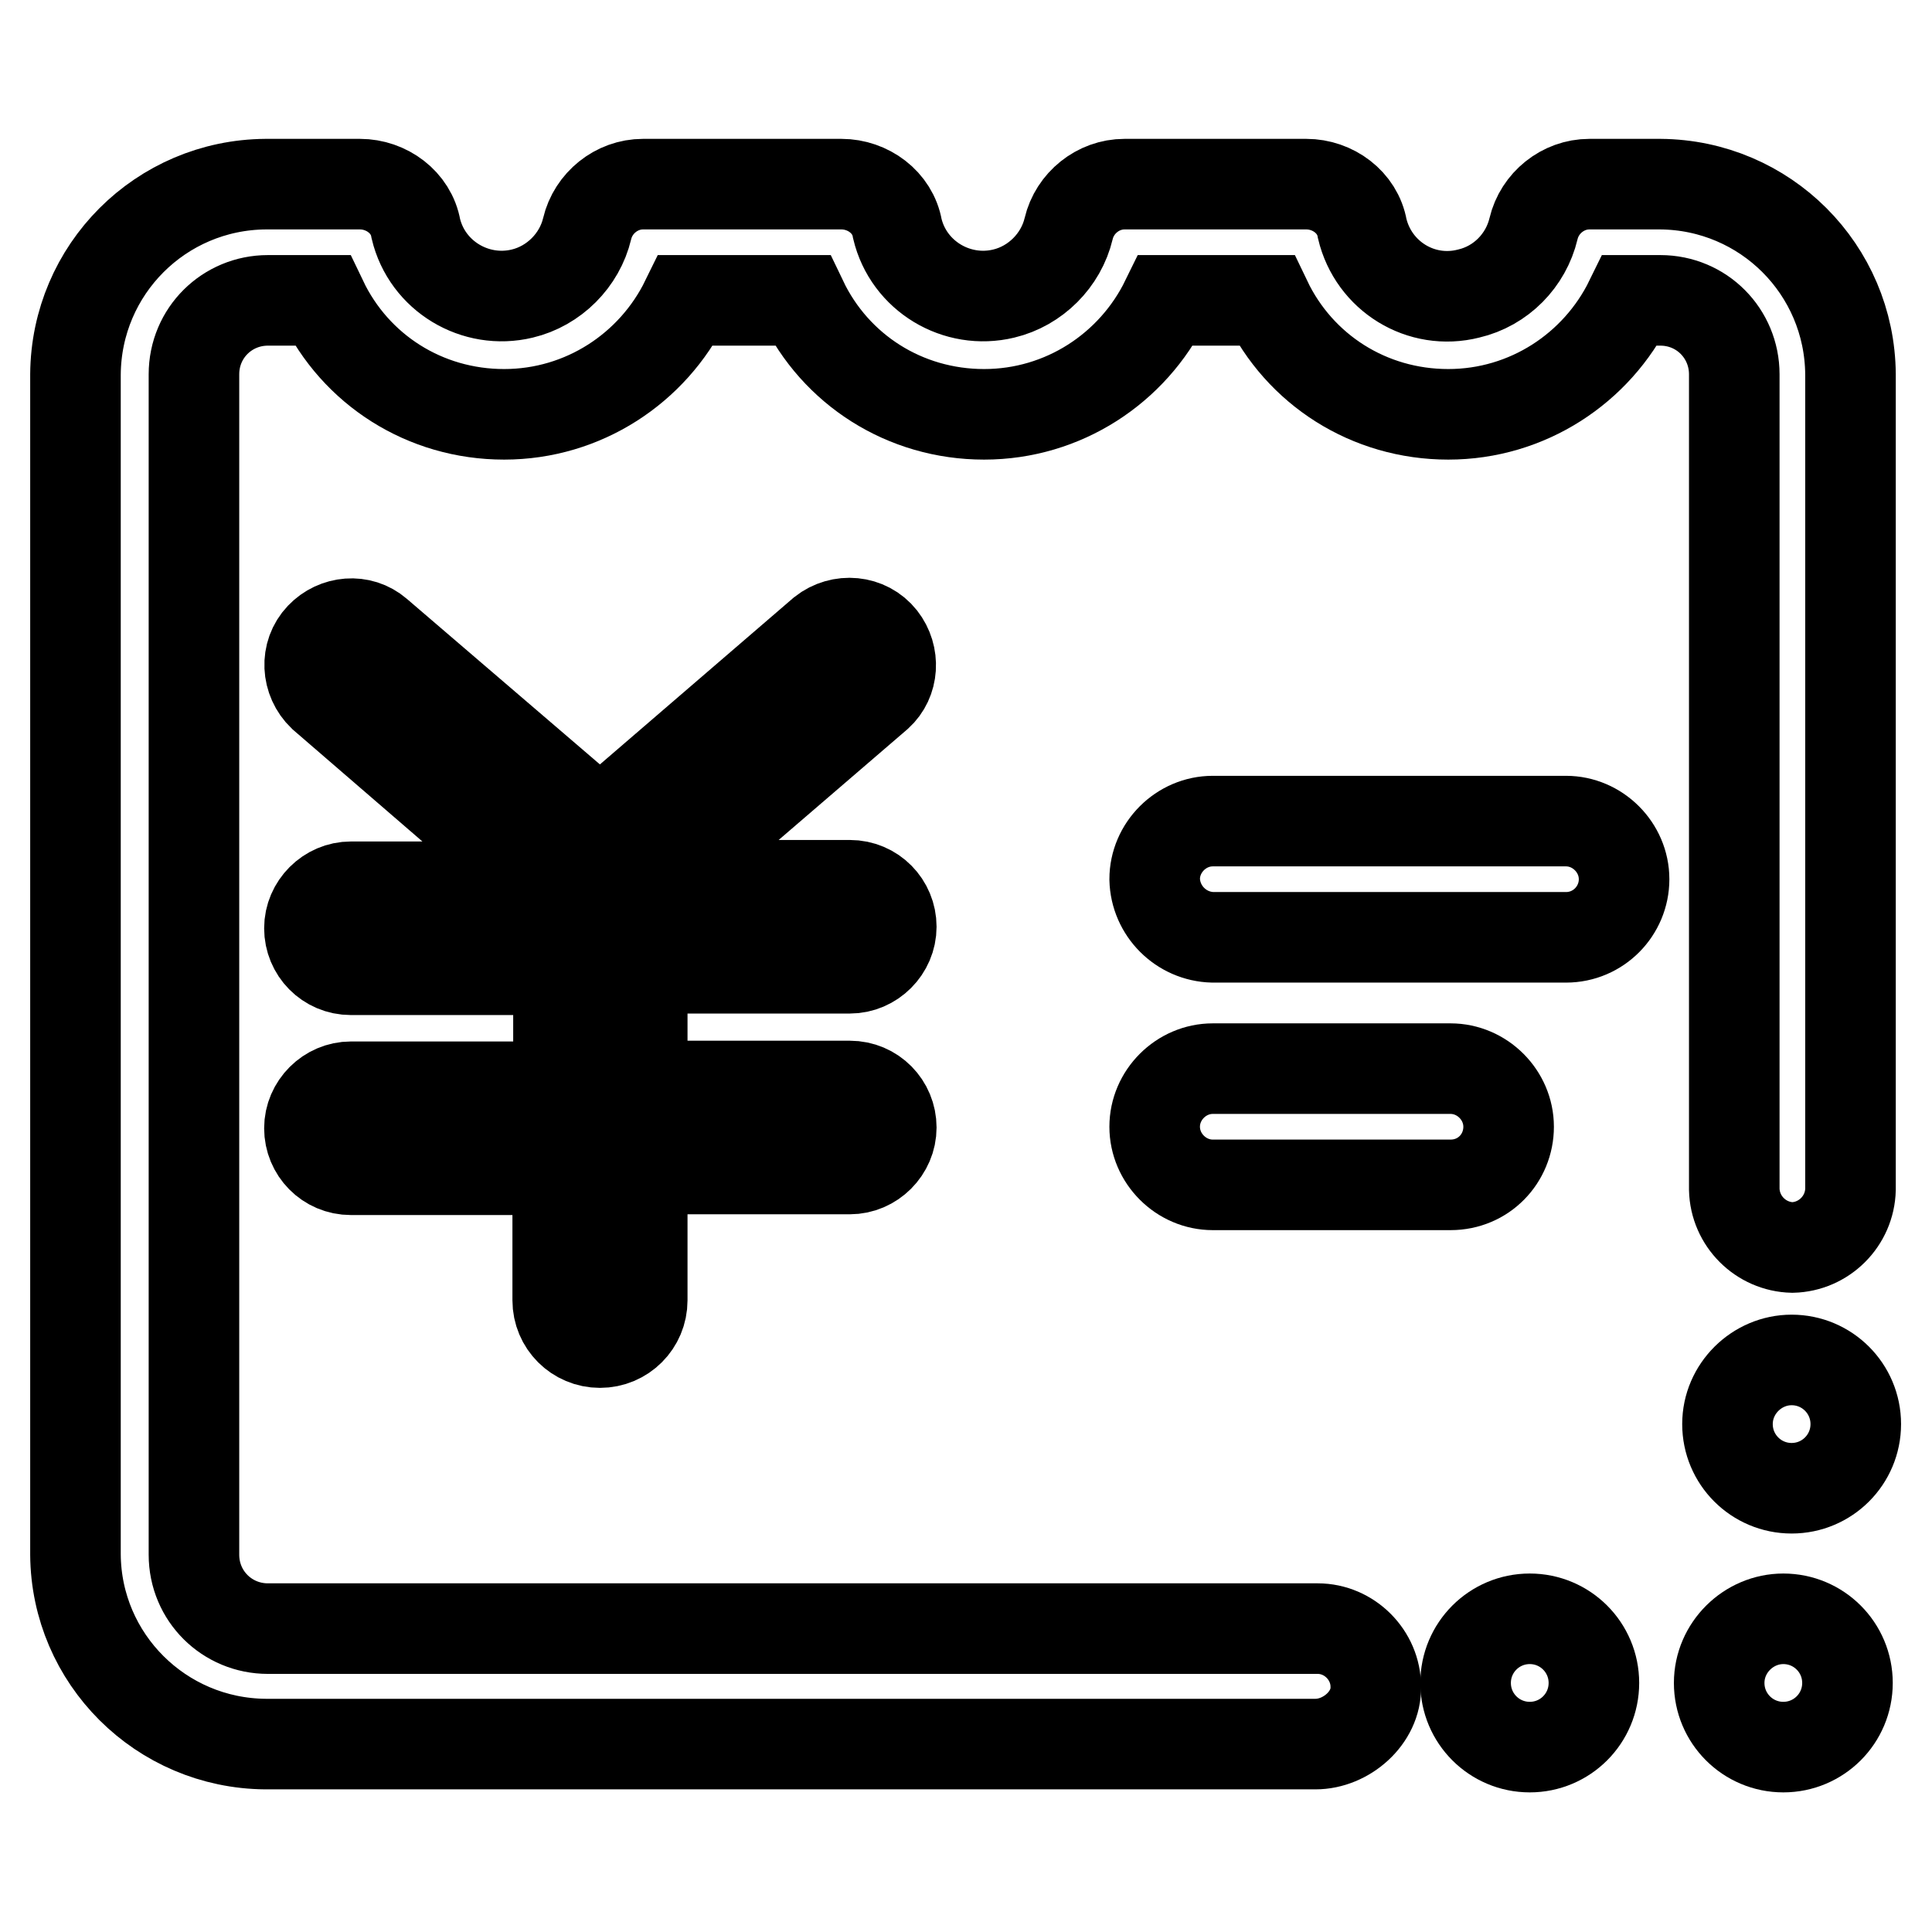 <?xml version="1.0" encoding="utf-8"?>
<!-- Svg Vector Icons : http://www.onlinewebfonts.com/icon -->
<!DOCTYPE svg PUBLIC "-//W3C//DTD SVG 1.1//EN" "http://www.w3.org/Graphics/SVG/1.1/DTD/svg11.dtd">
<svg version="1.1" xmlns="http://www.w3.org/2000/svg" xmlns:xlink="http://www.w3.org/1999/xlink" x="0px" y="0px" viewBox="0 0 256 256" enable-background="new 0 0 256 256" xml:space="preserve">
<g> <path stroke-width="12" fill-opacity="0" stroke="#000000"  d="M194.2,223c0,4.7,3.8,8.5,8.5,8.5s8.5-3.8,8.5-8.5c0-4.7-3.8-8.5-8.5-8.5S194.2,218.3,194.2,223 M227.8,223 c0,4.7,3.8,8.5,8.5,8.5c4.7,0,8.5-3.8,8.5-8.5c0-4.7-3.8-8.5-8.5-8.5C231.7,214.5,227.8,218.3,227.8,223 M228.9,188.7 c0,4.7,3.8,8.5,8.5,8.5c4.7,0,8.5-3.8,8.5-8.5s-3.8-8.5-8.5-8.5C232.8,180.2,228.9,184,228.9,188.7 M207.5,124.2h-46.8 c-4.2-0.1-7.6-3.5-7.7-7.7c0-4.2,3.5-7.7,7.7-7.7h46.8c4.2,0,7.7,3.5,7.7,7.7C215.2,120.7,211.8,124.2,207.5,124.2 C207.6,124.2,207.5,124.2,207.5,124.2L207.5,124.2z M192.2,157h-31.5c-4.2,0-7.7-3.5-7.7-7.7c0-4.2,3.5-7.7,7.7-7.7h31.5 c4.2,0,7.7,3.5,7.7,7.7C199.9,153.5,196.6,157,192.2,157z"/> <path stroke-width="12" fill-opacity="0" stroke="#000000"  d="M174.3,231.1H35.2C21.3,231,10.1,219.8,10,206V49.6c0.1-13.9,11.3-25.1,25.2-25.2h12.5 c3.5,0,6.8,2.4,7.4,5.9c1.5,6.3,7.9,10.1,14.1,8.6c4.2-1,7.6-4.4,8.6-8.6c0.8-3.4,3.9-5.9,7.4-5.9h26.3c3.5,0,6.8,2.4,7.4,5.9 c1.5,6.3,7.9,10.1,14.1,8.6c4.2-1,7.6-4.4,8.6-8.6c0.8-3.4,3.9-5.9,7.4-5.9h24.1c3.5,0,6.8,2.4,7.4,5.9c1.5,6.3,7.8,10.2,14.1,8.6 c4.3-1,7.6-4.4,8.6-8.6c0.8-3.4,3.9-5.9,7.4-5.9h9.4c13.9,0.1,25.1,11.3,25.2,25.2v108c-0.1,4.2-3.5,7.6-7.7,7.7 c-4.2-0.1-7.6-3.5-7.7-7.7v-108c0-5.4-4.3-9.8-9.8-9.8c0,0-0.1,0-0.1,0H216c-4.4,9-13.6,15.1-24.1,15.1s-19.7-5.9-24.1-15.1h-13.3 c-4.4,9-13.6,15.1-24.1,15.1c-10.5,0-19.7-5.9-24.1-15.1H90.9c-4.4,9-13.6,15.1-24.1,15.1s-19.7-5.9-24.1-15.1h-7.2 c-5.4,0-9.8,4.3-9.8,9.8c0,0,0,0.1,0,0.1V206c0,5.5,4.4,9.8,9.8,9.8h139.1c4.2,0,7.7,3.5,7.7,7.7 C182.4,227.6,178.4,231.1,174.3,231.1L174.3,231.1z"/> <path stroke-width="12" fill-opacity="0" stroke="#000000"  d="M85.1,128.4v15.5h27.5c3.1,0,5.5,2.5,5.5,5.5s-2.5,5.5-5.5,5.5H85.1v17.4c0,3.1-2.5,5.6-5.6,5.6 s-5.6-2.5-5.6-5.6V155H46.5c-3.1,0-5.5-2.5-5.5-5.5s2.5-5.5,5.5-5.5H74v-15.5H46.5c-3.1,0-5.5-2.5-5.5-5.5s2.5-5.5,5.5-5.5h25.6 L42.8,92.2c-2.2-2.1-2.4-5.6-0.3-7.8c2-2.1,5.3-2.4,7.5-0.5l29.5,25.3L109,83.8c2.4-1.9,5.9-1.6,7.8,0.8c1.8,2.3,1.6,5.6-0.5,7.5 L87,117.3h25.6c3.1,0,5.5,2.5,5.5,5.5s-2.5,5.5-5.5,5.5H85.1z"/></g>
</svg>